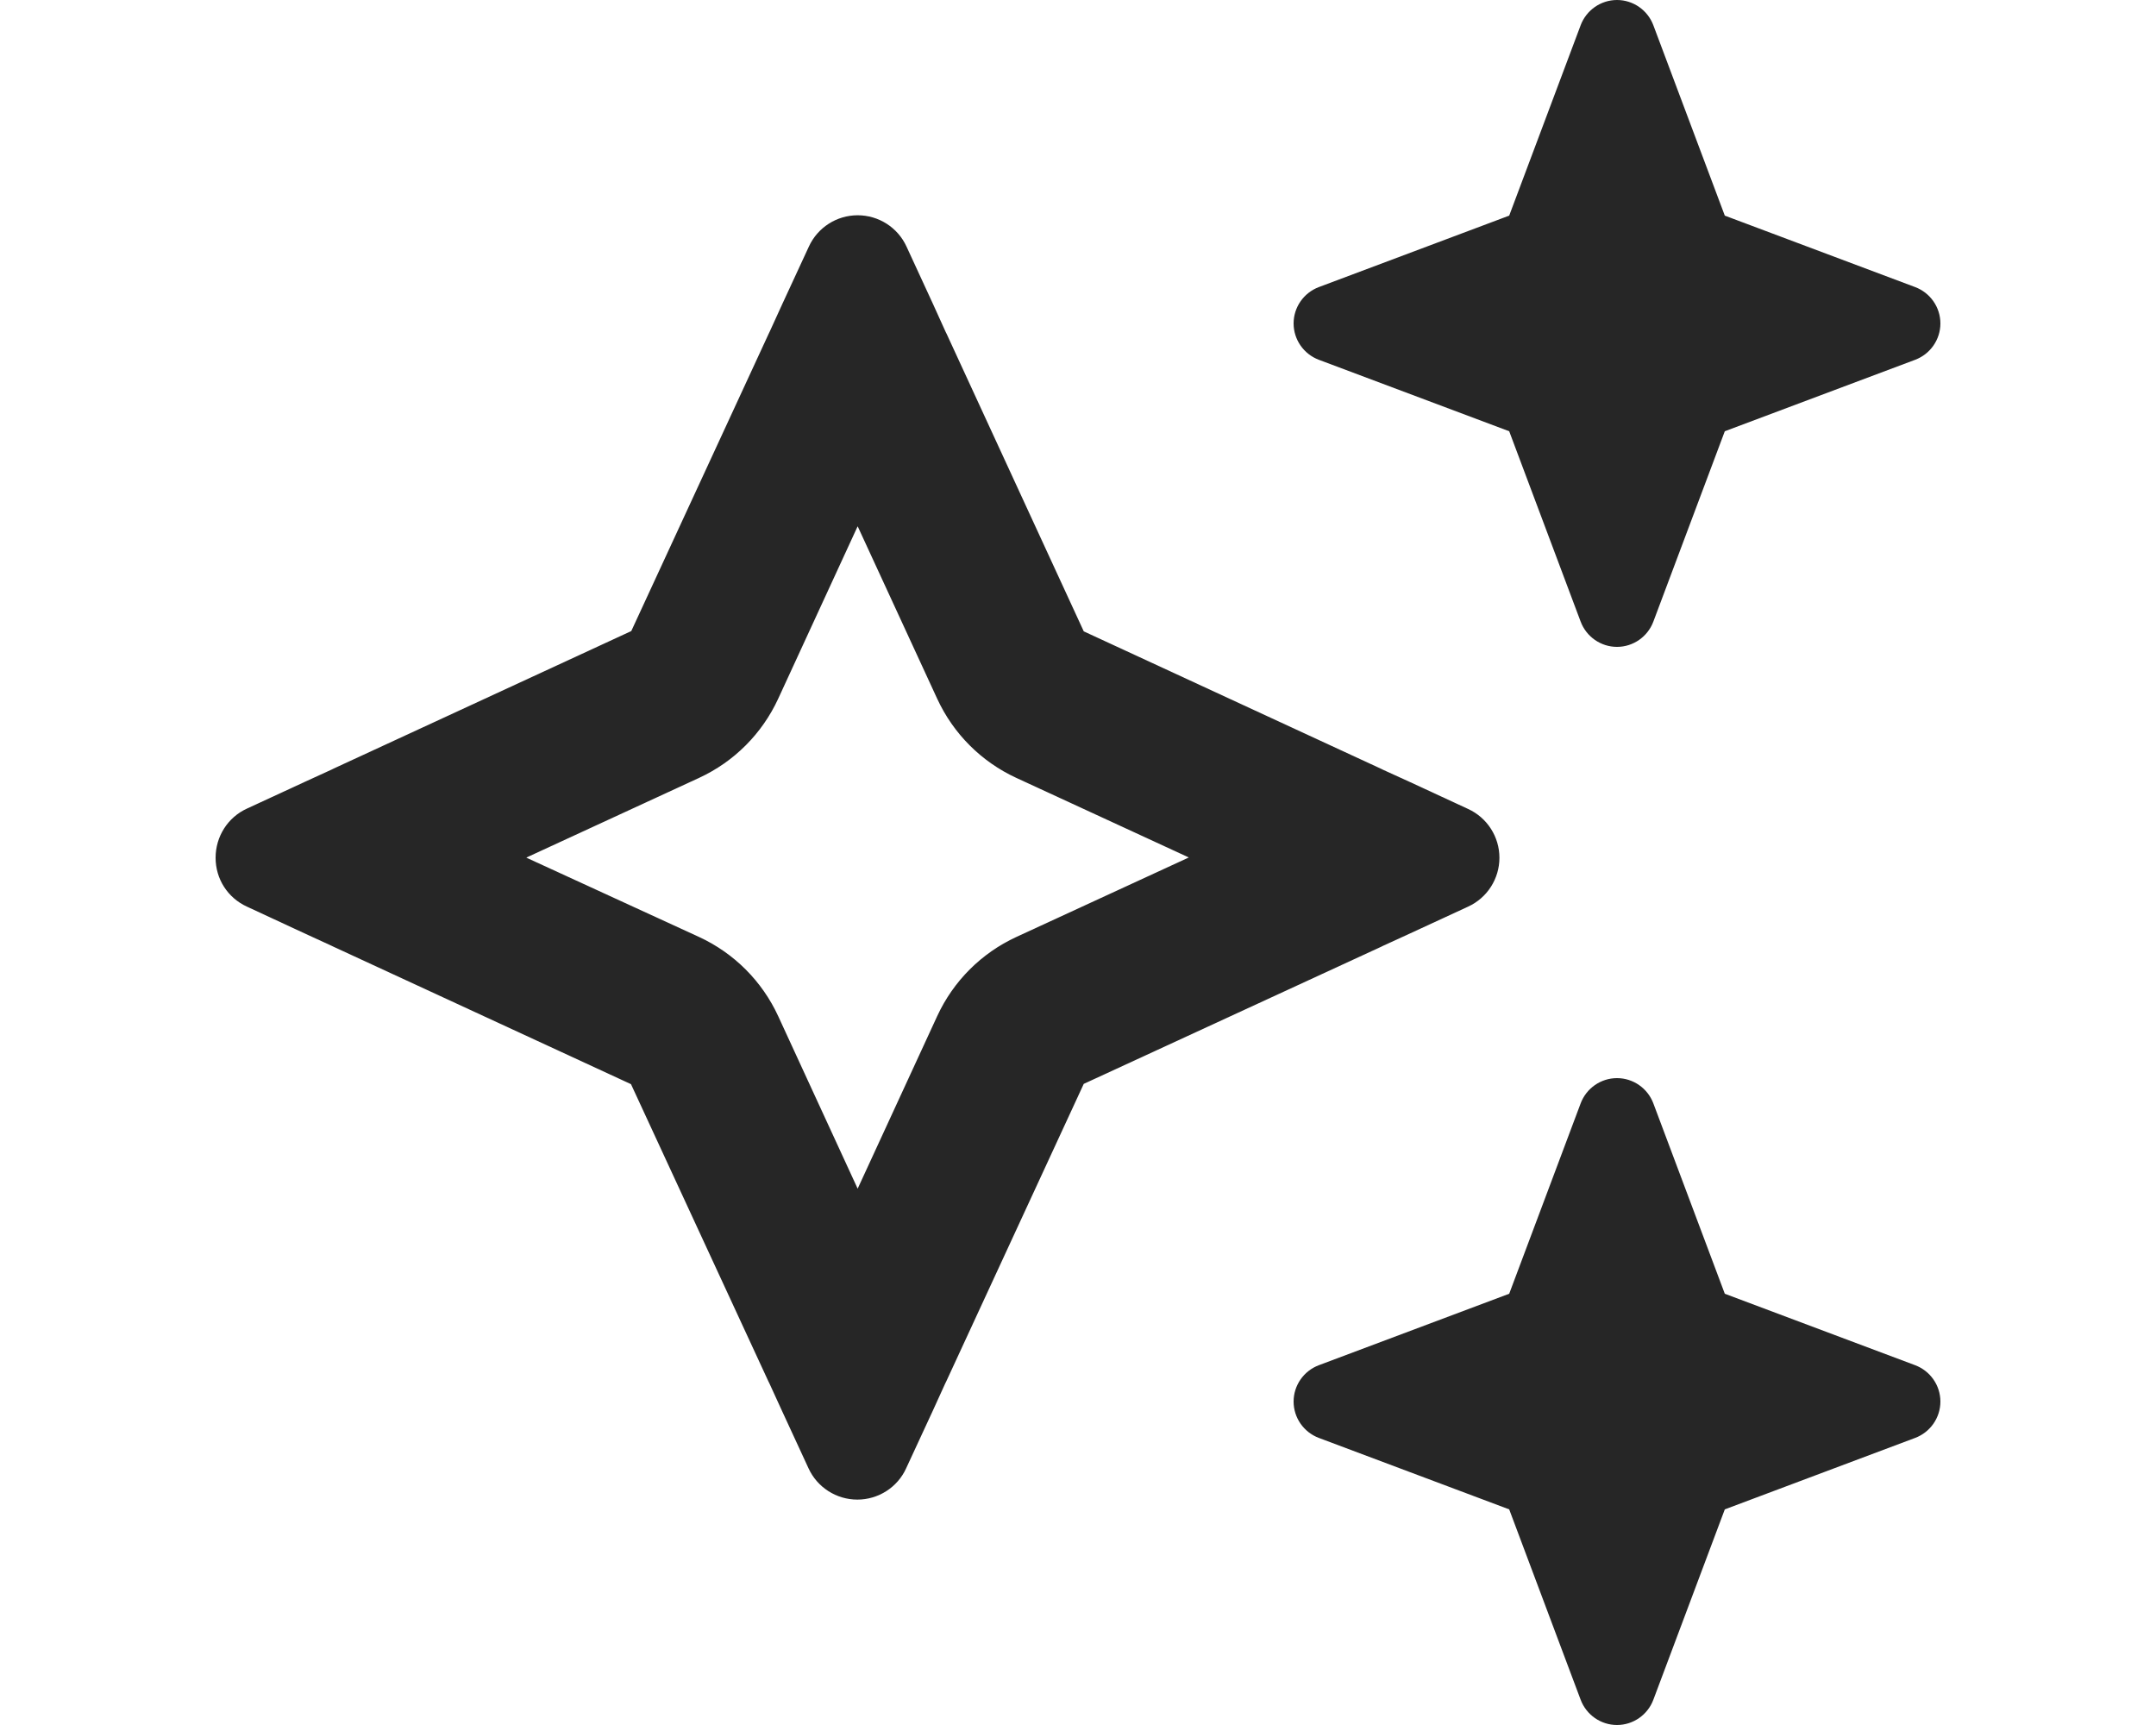 <svg width="30" height="24" viewBox="0 0 30 24" fill="none" xmlns="http://www.w3.org/2000/svg">
<path d="M18.352 3.994C18.141 4.073 18 4.275 18 4.5C18 4.725 18.141 4.927 18.352 5.006L21 6L21.994 8.648C22.073 8.859 22.275 9 22.5 9C22.725 9 22.927 8.859 23.006 8.648L24 6L26.648 5.006C26.859 4.927 27 4.725 27 4.5C27 4.275 26.859 4.073 26.648 3.994L24 3L23.006 0.352C22.927 0.141 22.725 0 22.5 0C22.275 0 22.073 0.141 21.994 0.352L21 3L18.352 3.994ZM3.436 11.25C3.169 11.372 3 11.639 3 11.934C3 12.23 3.169 12.492 3.436 12.614L4.233 12.984L4.612 13.158L4.641 13.172L8.78 15.084L10.692 19.219L10.706 19.247L10.88 19.627L11.25 20.428C11.372 20.695 11.639 20.864 11.93 20.864C12.22 20.864 12.488 20.695 12.609 20.428L12.98 19.627L13.153 19.247L13.167 19.219L15.08 15.08L19.219 13.172L19.247 13.158L19.627 12.984L20.428 12.614C20.695 12.492 20.864 12.225 20.864 11.934C20.864 11.644 20.695 11.377 20.428 11.255L19.627 10.884L19.247 10.711L19.219 10.697L15.08 8.784L13.172 4.645L13.158 4.617L12.984 4.233L12.614 3.431C12.492 3.164 12.225 2.995 11.934 2.995C11.644 2.995 11.377 3.164 11.255 3.431L10.884 4.233L10.711 4.612L10.697 4.641L8.784 8.78L4.645 10.692L4.617 10.706L4.237 10.88L3.436 11.25ZM7.327 11.93L9.727 10.823C10.214 10.598 10.603 10.209 10.828 9.722L11.934 7.322L13.041 9.722C13.266 10.209 13.655 10.598 14.142 10.823L16.542 11.93L14.142 13.036C13.655 13.261 13.266 13.65 13.041 14.137L11.934 16.538L10.828 14.137C10.603 13.65 10.214 13.261 9.727 13.036L7.327 11.934V11.93ZM21 18L18.352 18.994C18.141 19.073 18 19.275 18 19.5C18 19.725 18.141 19.927 18.352 20.006L21 21L21.994 23.648C22.073 23.859 22.275 24 22.5 24C22.725 24 22.927 23.859 23.006 23.648L24 21L26.648 20.006C26.859 19.927 27 19.725 27 19.5C27 19.275 26.859 19.073 26.648 18.994L24 18L23.006 15.352C22.927 15.141 22.725 15 22.5 15C22.275 15 22.073 15.141 21.994 15.352L21 18Z" fill="#262626"/>
</svg>
